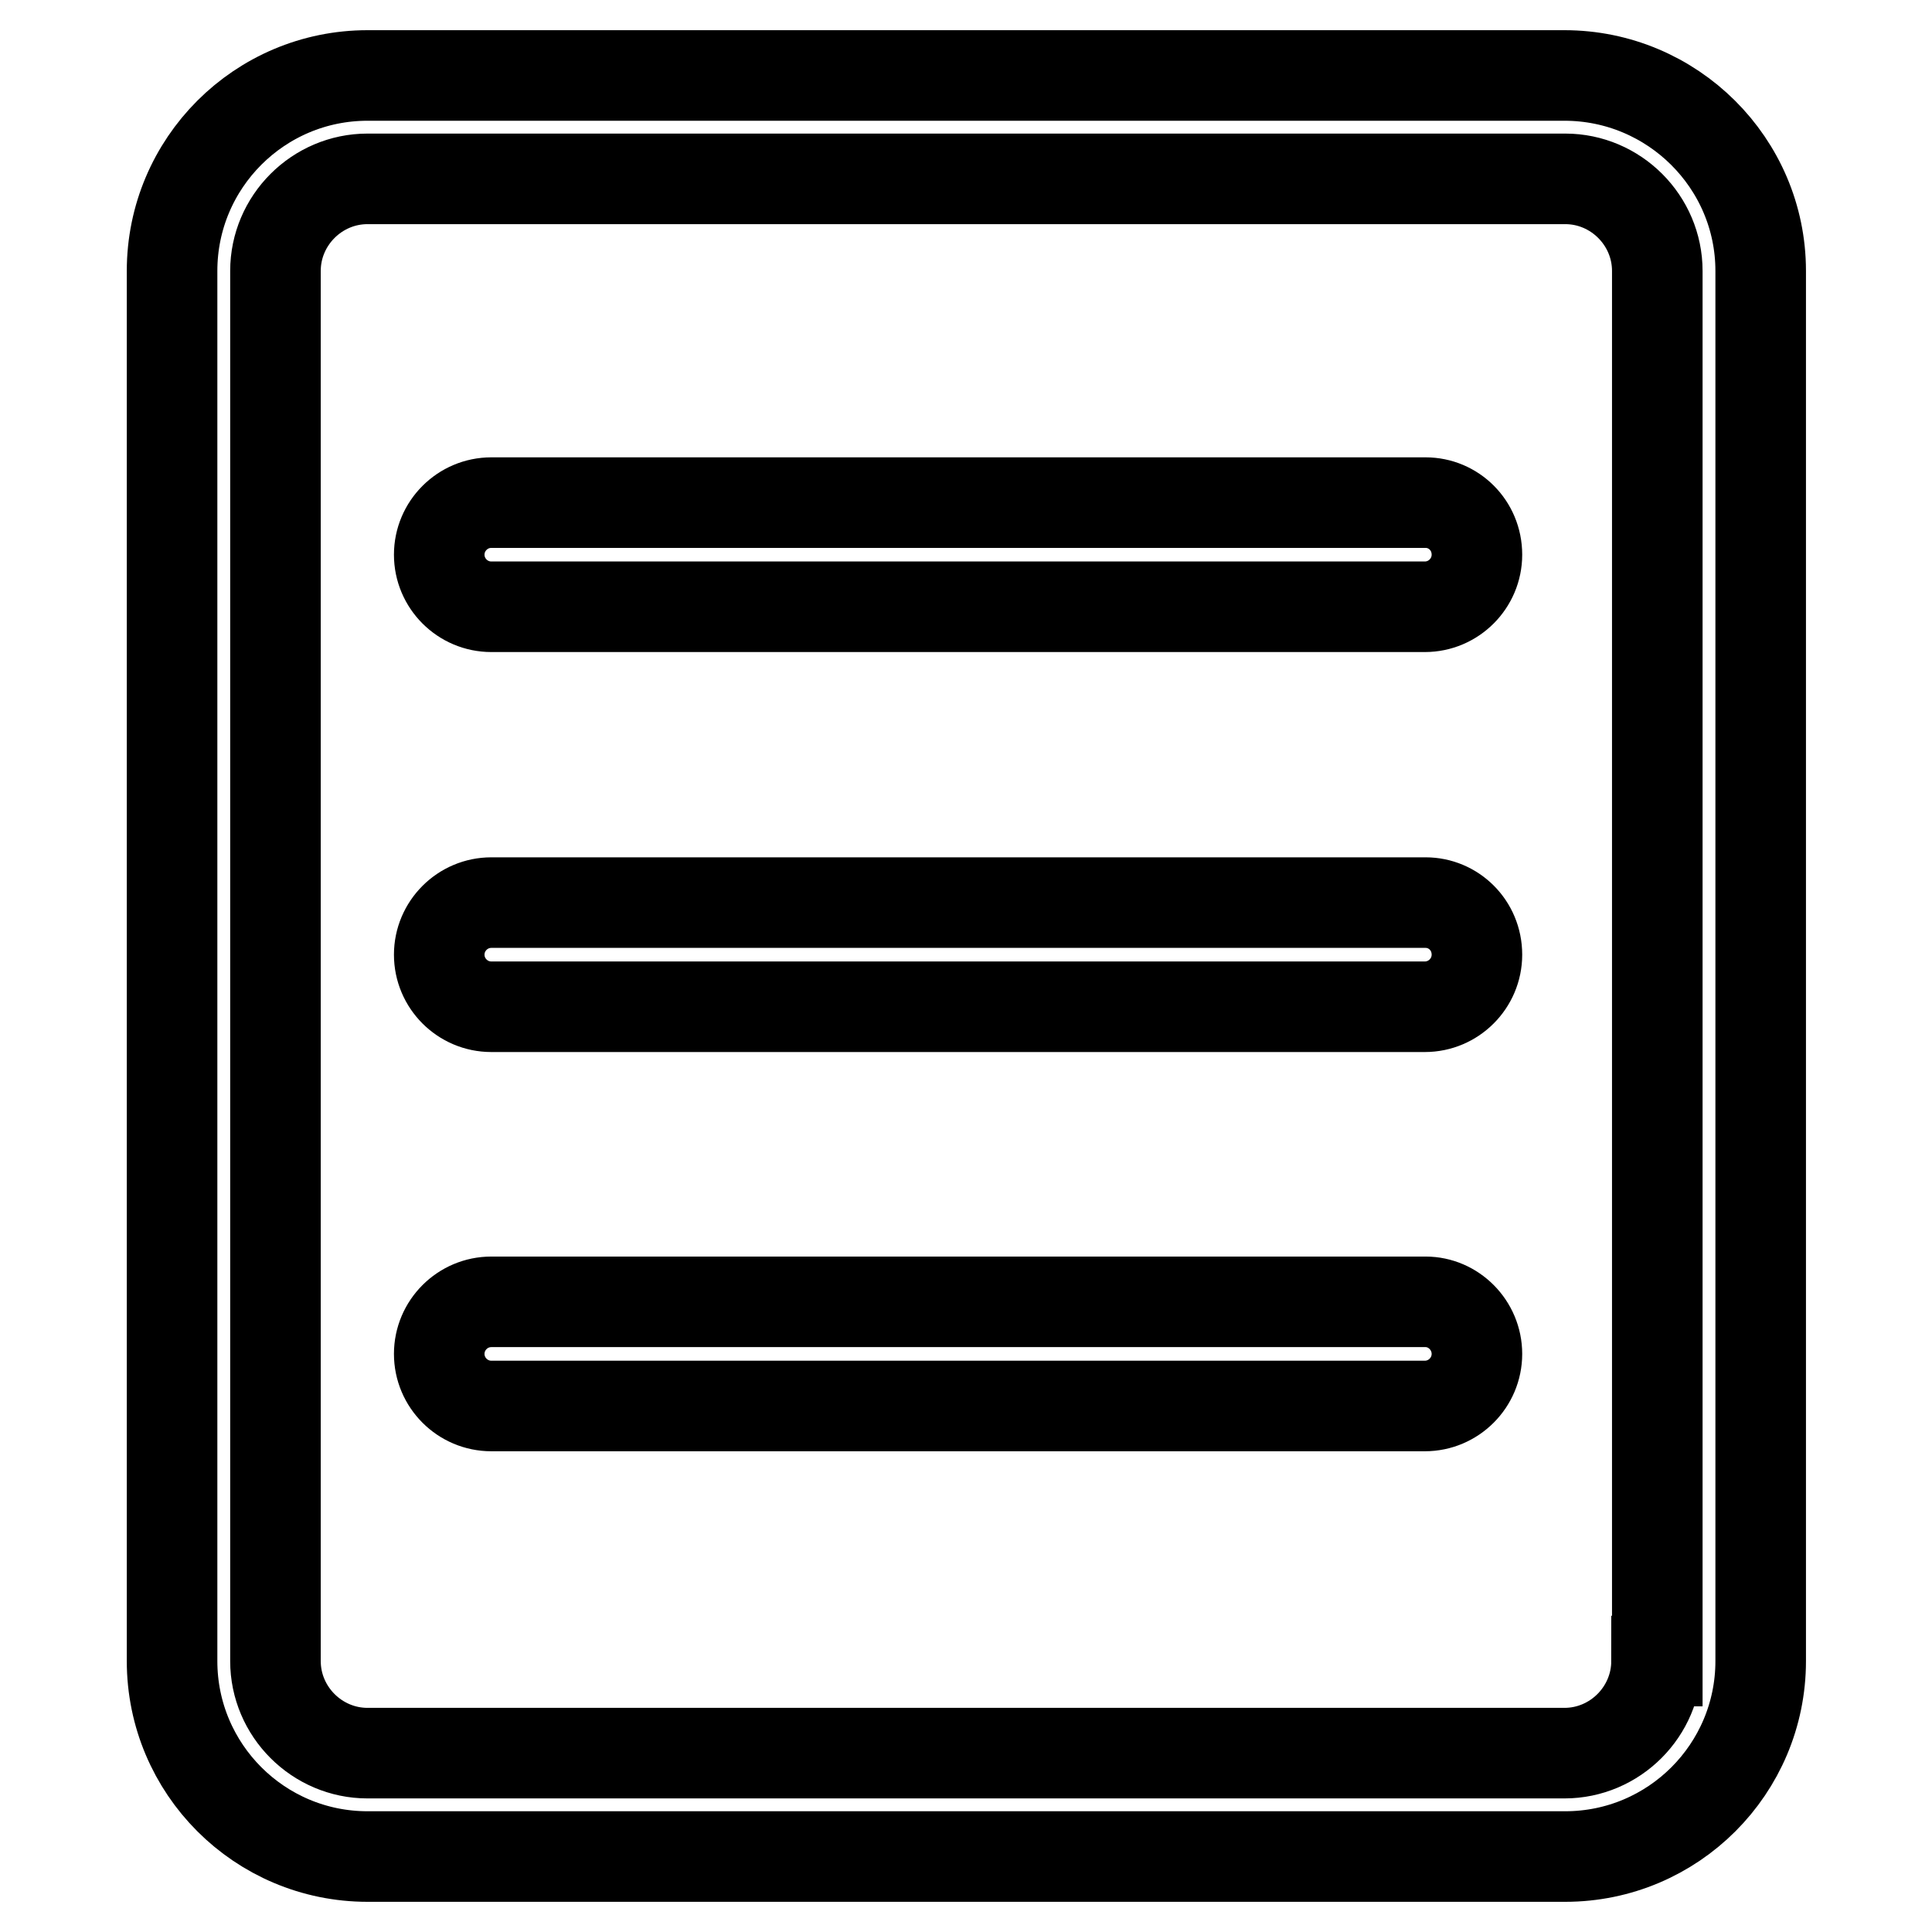 <?xml version="1.0" encoding="utf-8"?>
<!-- Svg Vector Icons : http://www.onlinewebfonts.com/icon -->
<!DOCTYPE svg PUBLIC "-//W3C//DTD SVG 1.1//EN" "http://www.w3.org/Graphics/SVG/1.1/DTD/svg11.dtd">
<svg version="1.1" xmlns="http://www.w3.org/2000/svg" xmlns:xlink="http://www.w3.org/1999/xlink" x="0px" y="0px" viewBox="0 0 256 256" enable-background="new 0 0 256 256" xml:space="preserve">
<g> <path stroke-width="12" fill-opacity="0" stroke="#000000"  d="M207.3,10H48.7c-14.3,0-25.9,11.6-25.9,25.9v184.2c0,14.3,11.6,25.9,25.9,25.9h158.7 c14.3,0,25.9-11.6,25.9-25.9V35.9C233.3,21.6,221.6,10,207.3,10z M219.5,220.1c0,6.7-5.5,12.2-12.2,12.2H48.7 c-6.7,0-12.2-5.5-12.2-12.2V35.9c0-6.7,5.5-12.2,12.2-12.2h158.7c6.7,0,12.2,5.5,12.2,12.2V220.1z"/> <path stroke-width="12" fill-opacity="0" stroke="#000000"  d="M188.9,66.6H65.1c-3.8,0-6.9,3.1-6.9,6.9c0,3.8,3.1,6.9,6.9,6.9h123.7c3.8,0,6.9-3.1,6.9-6.9 C195.7,69.6,192.6,66.6,188.9,66.6z M188.9,119.6H65.1c-3.8,0-6.9,3.1-6.9,6.9c0,3.8,3.1,6.9,6.9,6.9h123.7c3.8,0,6.9-3.1,6.9-6.9 C195.7,122.6,192.6,119.6,188.9,119.6z M188.9,172.5H65.1c-3.8,0-6.9,3.1-6.9,6.9c0,3.8,3.1,6.9,6.9,6.9h123.7 c3.8,0,6.9-3.1,6.9-6.9C195.7,175.6,192.6,172.5,188.9,172.5z"/></g>
</svg>